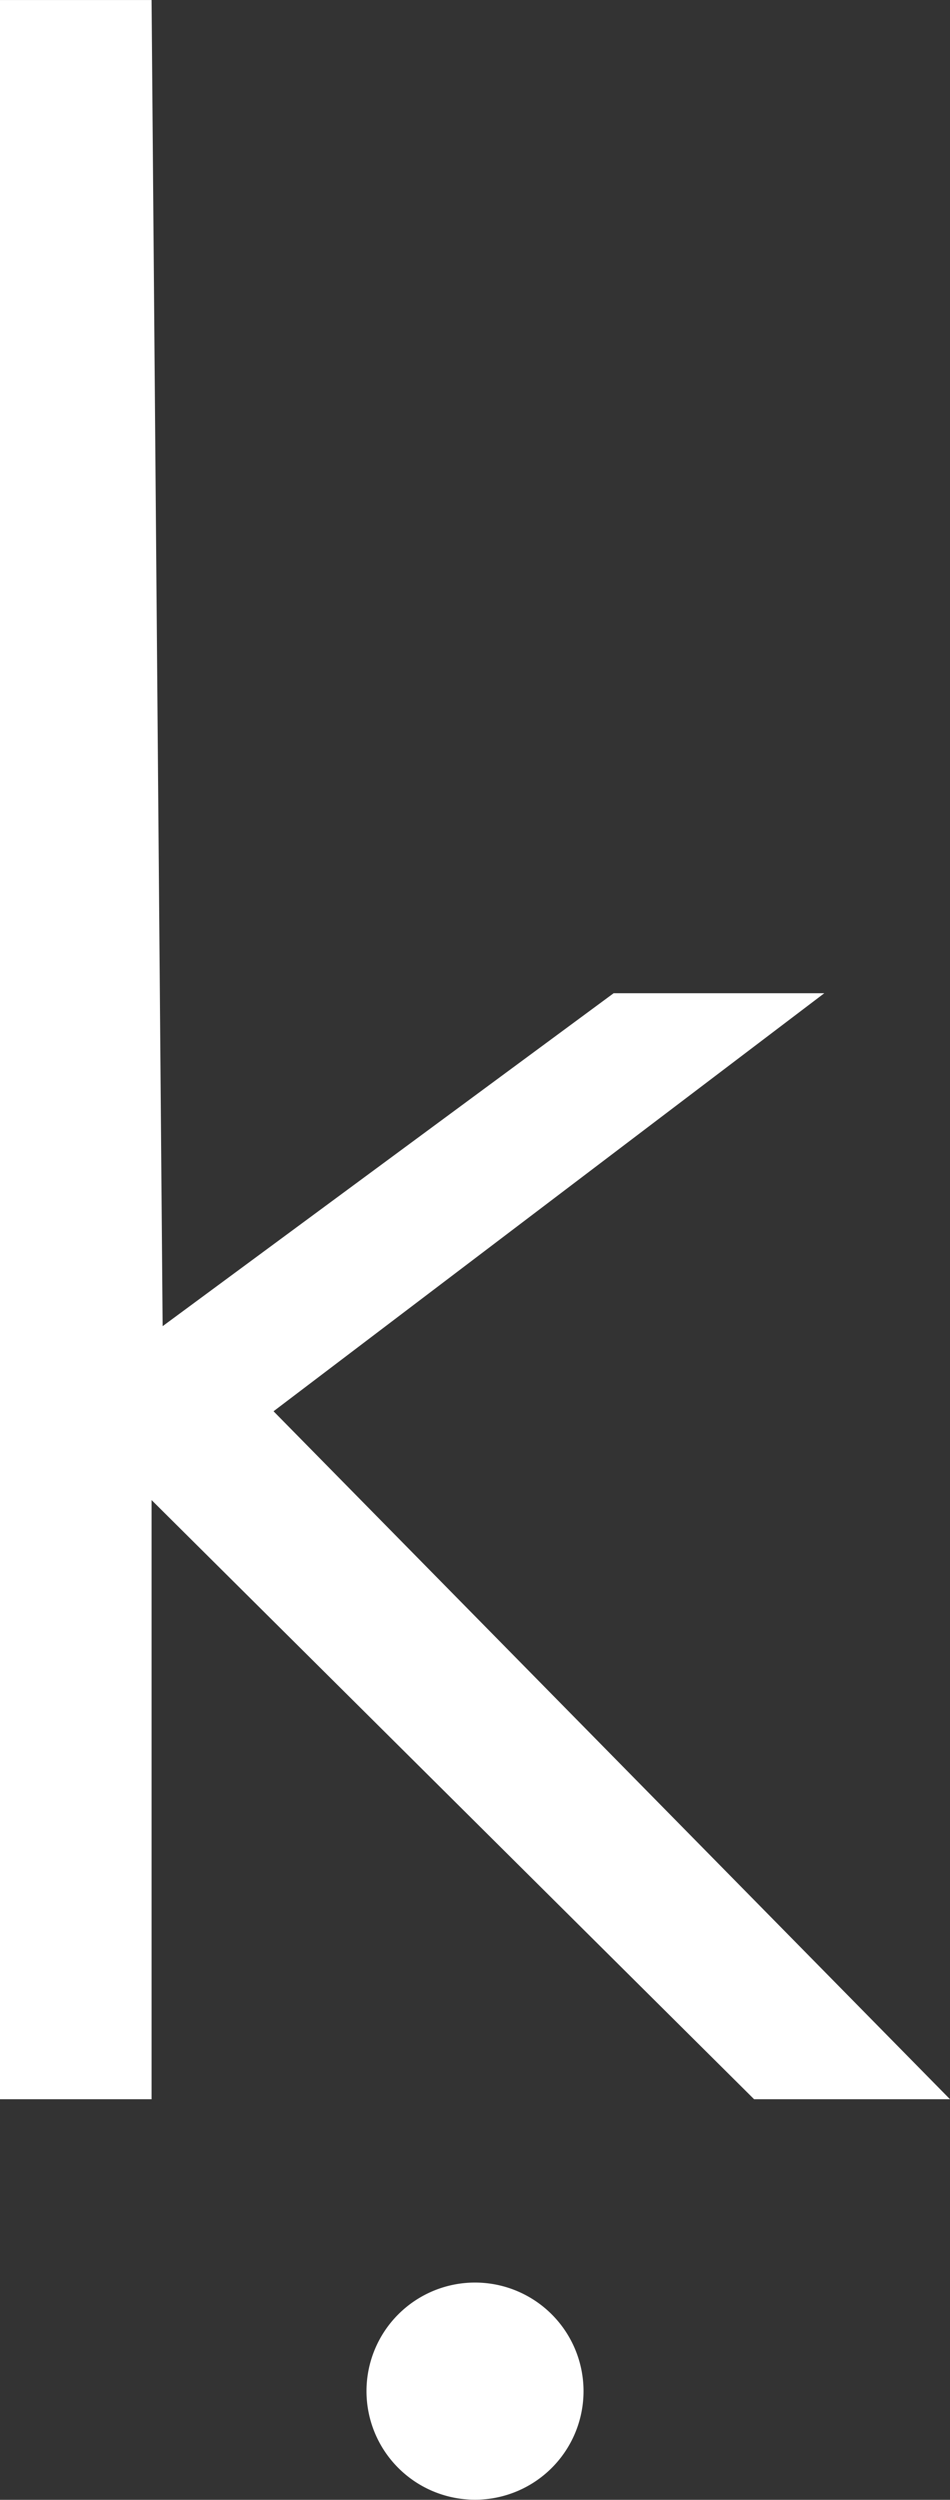 <?xml version="1.0" encoding="UTF-8"?>
<svg xmlns="http://www.w3.org/2000/svg" xmlns:xlink="http://www.w3.org/1999/xlink" width="38.283" height="100.677" viewBox="0 0 38.283 100.677">
  <rect x="0" y="0" width="38.283" height="100.677" fill="#333333" stroke="none"/>
  <defs>
    <clipPath id="clip-path">
      <rect id="Rectángulo_4644" data-name="Rectángulo 4644" width="38.283" height="100.676" transform="translate(0 0)" fill="none"></rect>
    </clipPath>
  </defs>
  <g id="Grupo_12821" data-name="Grupo 12821" transform="translate(0 0.001)">
    <path id="Trazado_18403" data-name="Trazado 18403" d="M0,0V84.543H6.108V60.412L30.389,84.543h7.894L11.023,56.836,33.217,40H24.728L6.554,53.409,6.108,0Z" fill="#fff"></path>
    <g id="Grupo_12820" data-name="Grupo 12820">
      <g id="Grupo_12819" data-name="Grupo 12819" clip-path="url(#clip-path)">
        <path id="Trazado_18404" data-name="Trazado 18404" d="M23.515,96.3a4.373,4.373,0,1,1-4.374-4.374A4.374,4.374,0,0,1,23.515,96.3" fill="#fff"></path>
      </g>
    </g>
  </g>
</svg>
